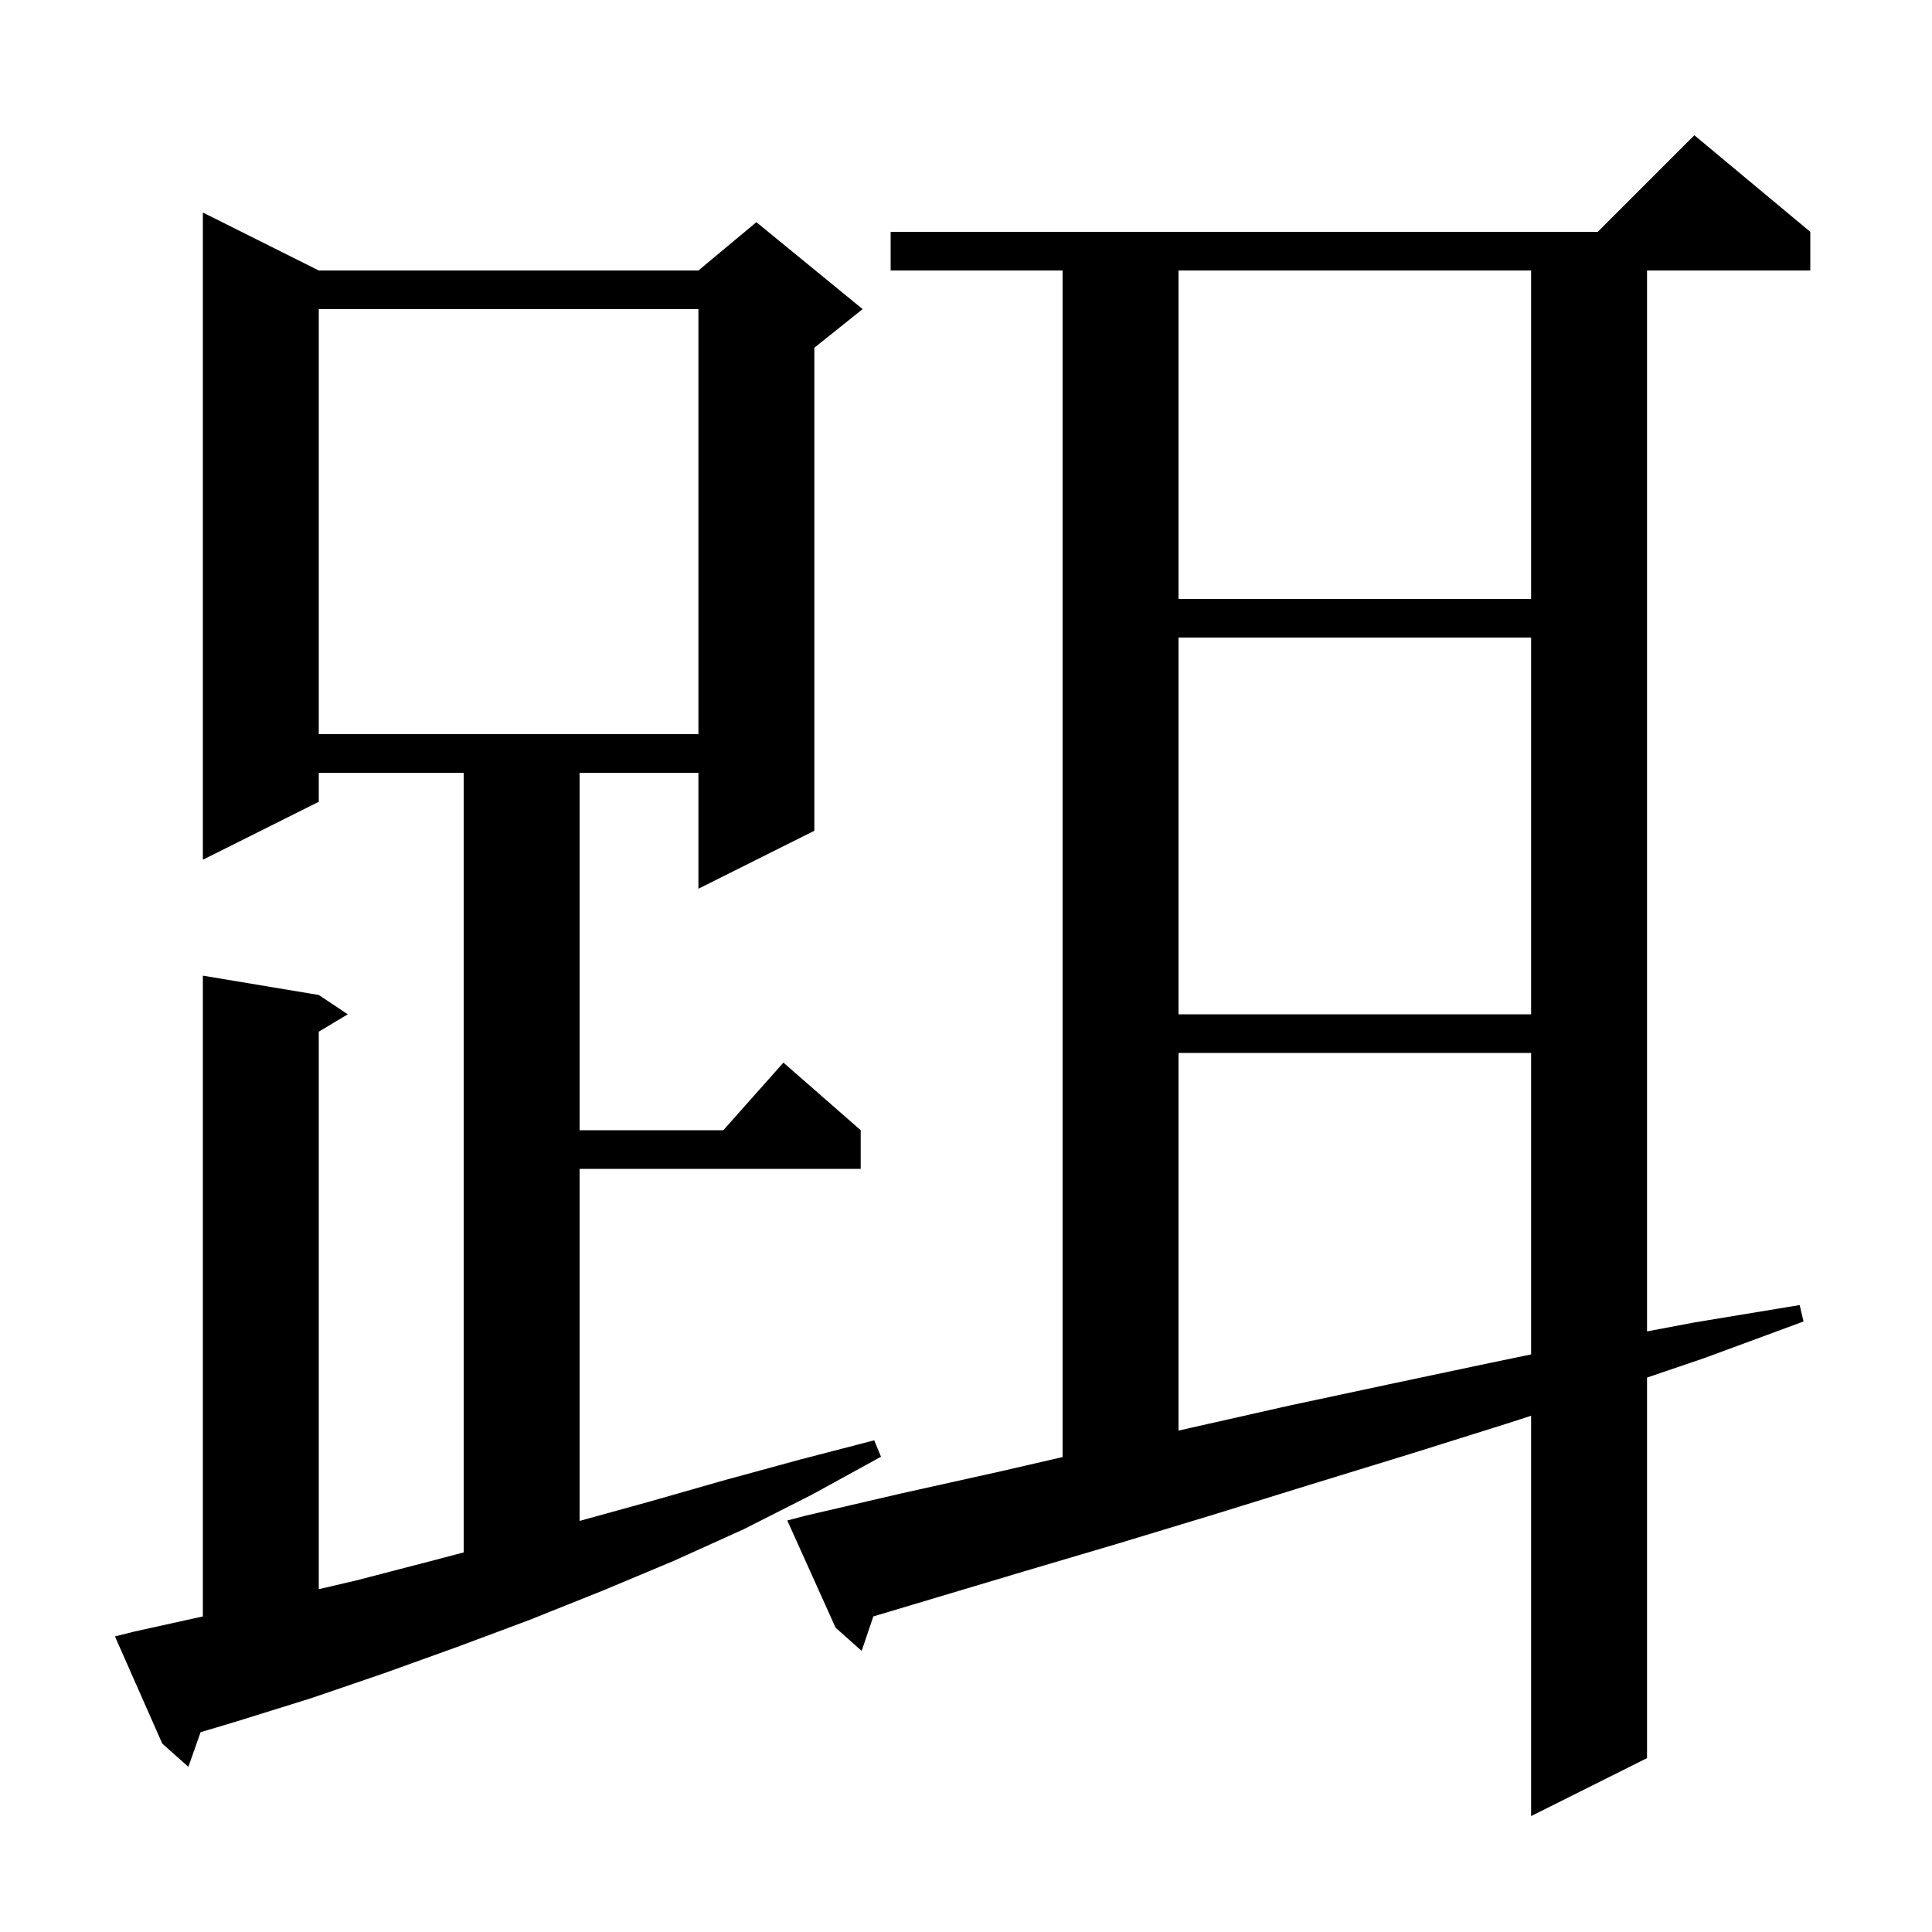 <svg xmlns="http://www.w3.org/2000/svg" xmlns:xlink="http://www.w3.org/1999/xlink" version="1.1" baseProfile="full" viewBox="0 0 200 200" width="200" height="200"><g fill="currentColor"><path d="M 83.4 156.9 L 93.3 154.6 L 103.2 152.4 L 110.0 150.836 L 110.0 28.0 L 92.2 28.0 L 92.2 24.0 L 165.4 24.0 L 175.4 14.0 L 187.4 24.0 L 187.4 28.0 L 170.5 28.0 L 170.5 137.825 L 175.4 136.9 L 186.3 135.1 L 186.7 136.8 L 176.4 140.6 L 170.5 142.605 L 170.5 182.0 L 158.5 188.0 L 158.5 146.559 L 155.9 147.4 L 145.7 150.6 L 135.6 153.7 L 125.6 156.8 L 115.7 159.8 L 105.9 162.7 L 90.407 167.332 L 89.2 170.9 L 86.5 168.5 L 81.5 157.4 Z M 13.9 168.9 L 21.0 167.332 L 21.0 101.0 L 33.0 103.0 L 36.0 105.0 L 33.0 106.8 L 33.0 164.512 L 36.9 163.6 L 44.6 161.6 L 48.0 160.705 L 48.0 80.0 L 33.0 80.0 L 33.0 83.0 L 21.0 89.0 L 21.0 22.0 L 33.0 28.0 L 72.3 28.0 L 78.3 23.0 L 89.3 32.0 L 84.3 36.0 L 84.3 86.0 L 72.3 92.0 L 72.3 80.0 L 60.0 80.0 L 60.0 117.0 L 74.878 117.0 L 81.1 110.0 L 89.1 117.0 L 89.1 121.0 L 60.0 121.0 L 60.0 157.445 L 67.4 155.4 L 75.1 153.2 L 82.8 151.1 L 90.5 149.1 L 91.2 150.8 L 84.1 154.7 L 77.0 158.3 L 69.7 161.6 L 62.3 164.7 L 54.8 167.7 L 47.3 170.5 L 39.8 173.2 L 32.2 175.8 L 24.5 178.2 L 20.765 179.316 L 19.5 182.9 L 16.8 180.5 L 11.9 169.4 Z M 122.0 109.0 L 122.0 148.096 L 123.3 147.8 L 133.5 145.5 L 143.8 143.3 L 154.2 141.1 L 158.5 140.208 L 158.5 109.0 Z M 122.0 66.0 L 122.0 105.0 L 158.5 105.0 L 158.5 66.0 Z M 33.0 32.0 L 33.0 76.0 L 72.3 76.0 L 72.3 32.0 Z M 122.0 28.0 L 122.0 62.0 L 158.5 62.0 L 158.5 28.0 Z "/></g></svg>